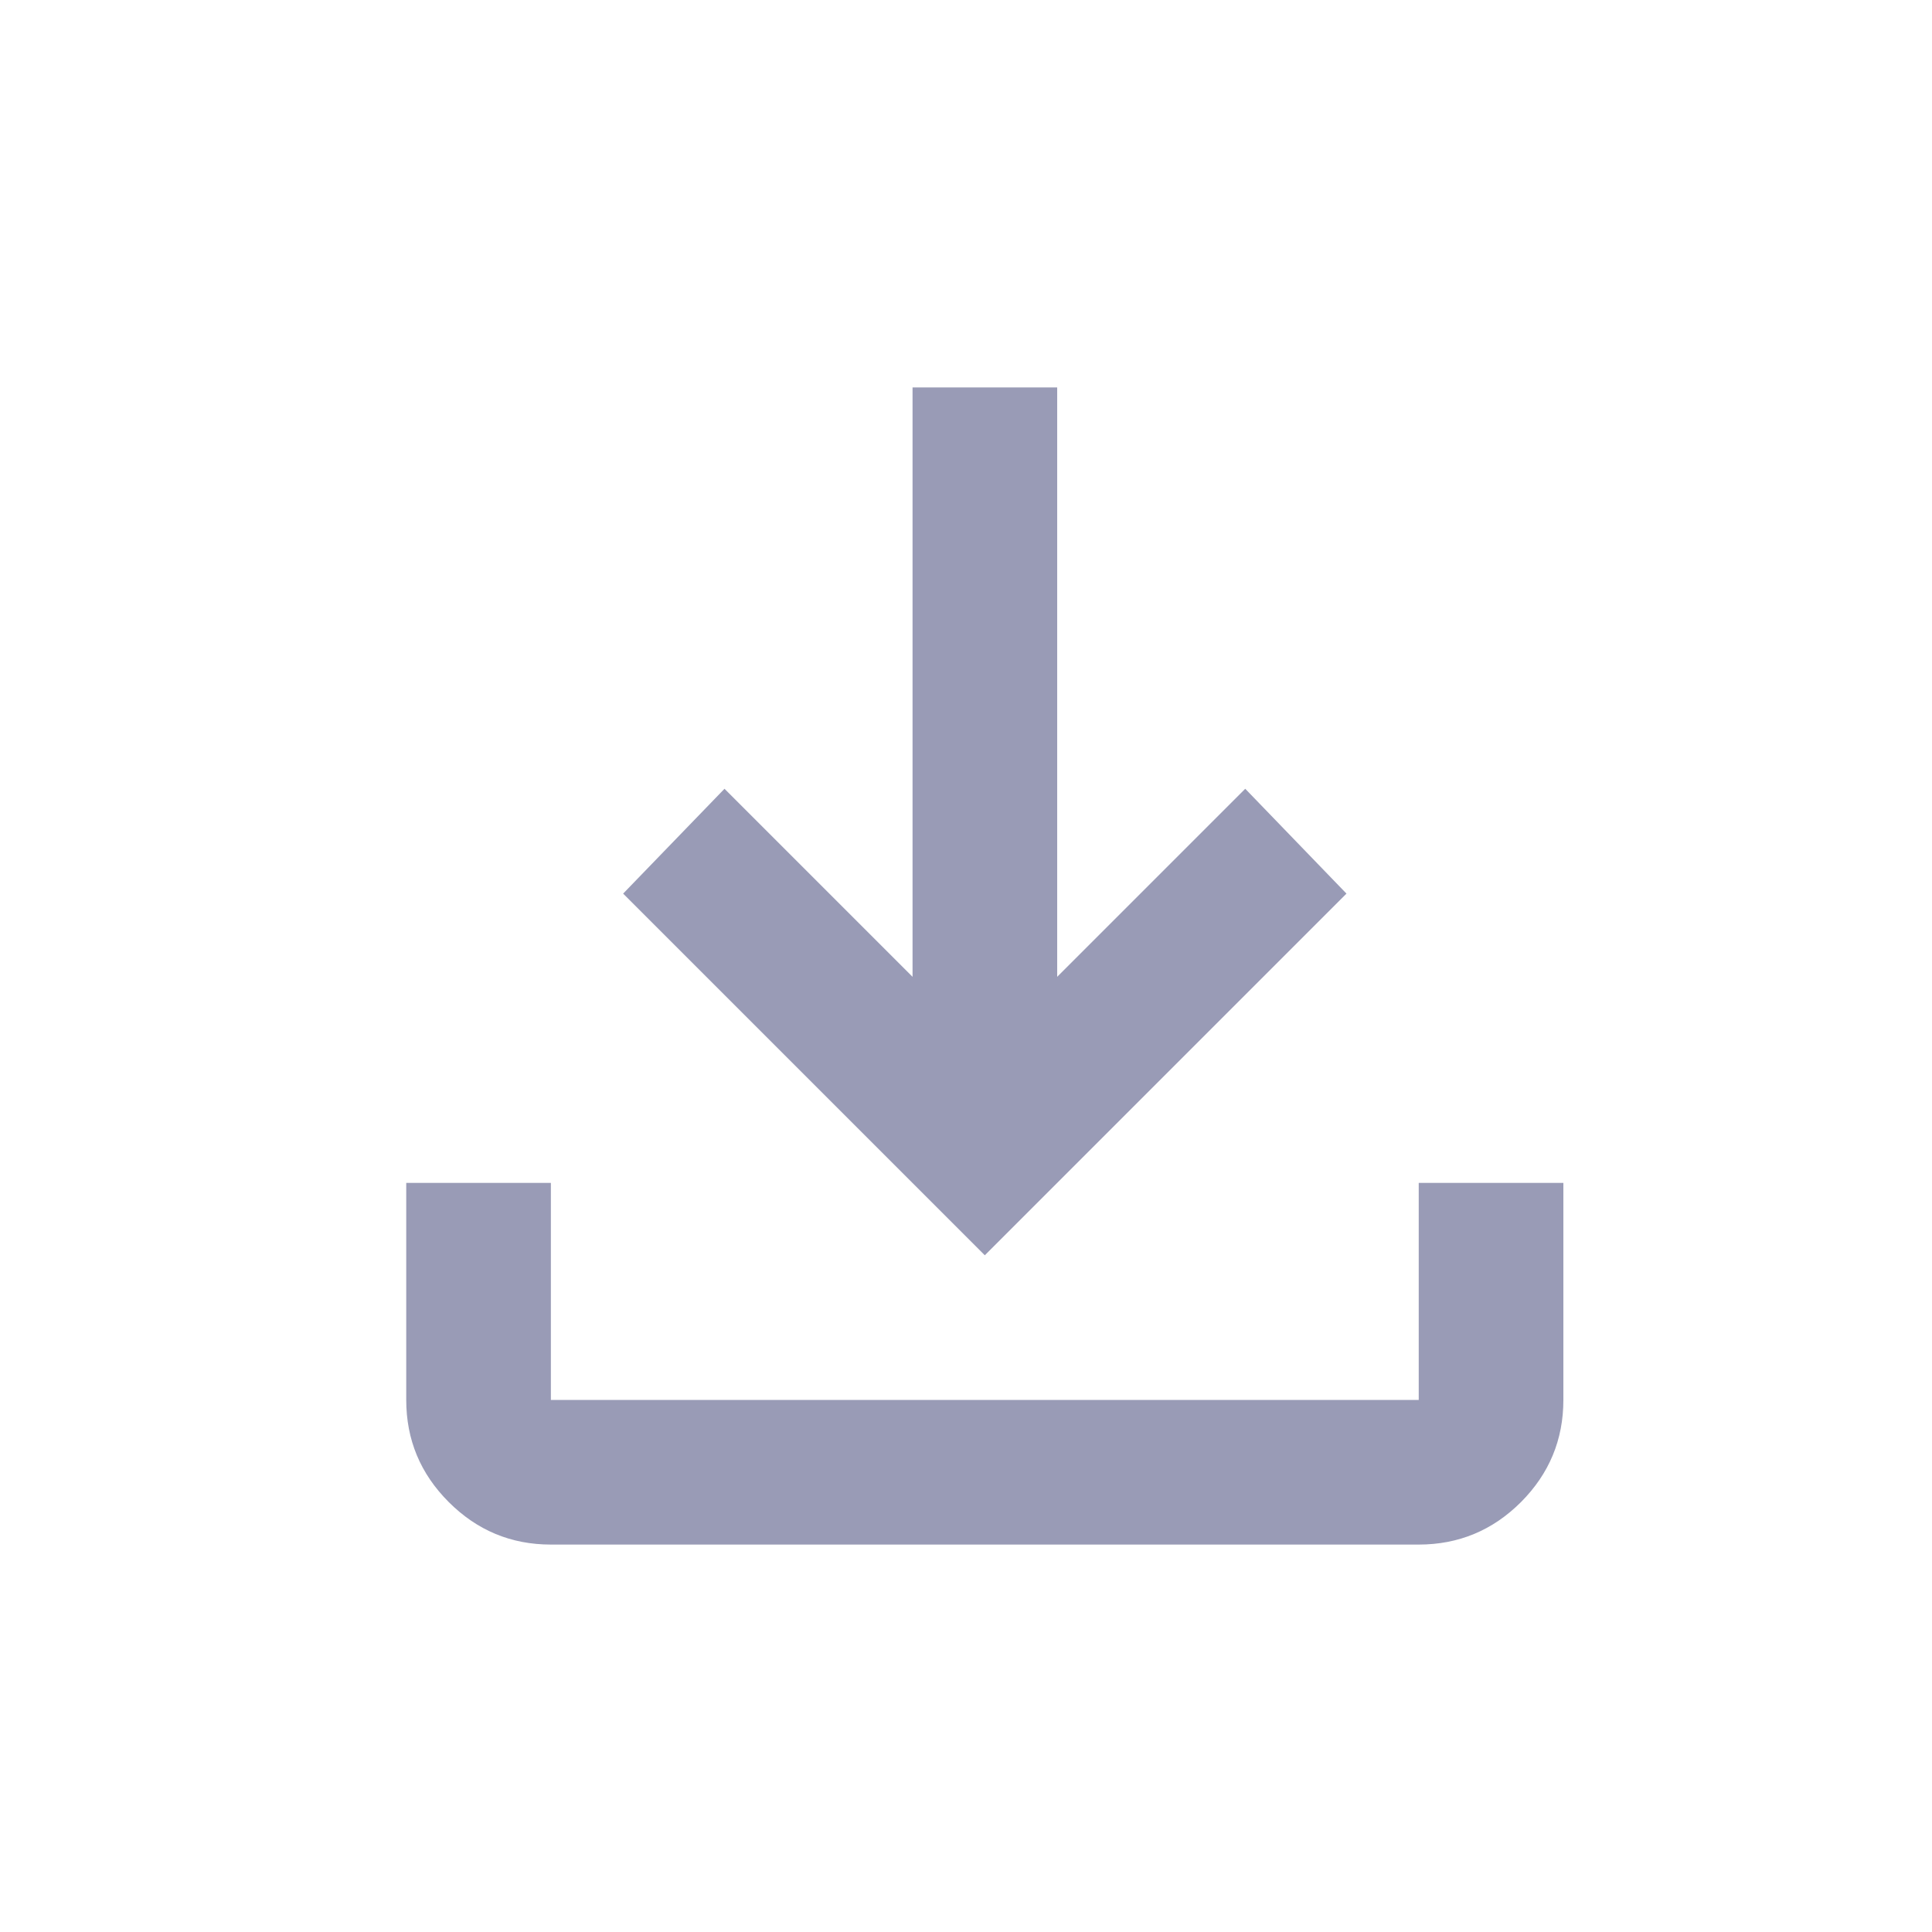 <svg width="15" height="15" viewBox="0 0 15 15" fill="none" xmlns="http://www.w3.org/2000/svg">
<path d="M7.646 9.746L4.838 6.938L5.625 6.124L7.085 7.584V3.008H8.208V7.584L9.668 6.124L10.454 6.938L7.646 9.746ZM4.277 11.992C3.968 11.992 3.704 11.882 3.484 11.662C3.264 11.442 3.154 11.178 3.154 10.869V9.184H4.277V10.869H11.015V9.184H12.138V10.869C12.138 11.178 12.028 11.442 11.809 11.662C11.589 11.882 11.324 11.992 11.015 11.992H4.277Z" fill="#999BB6"/>
</svg>
